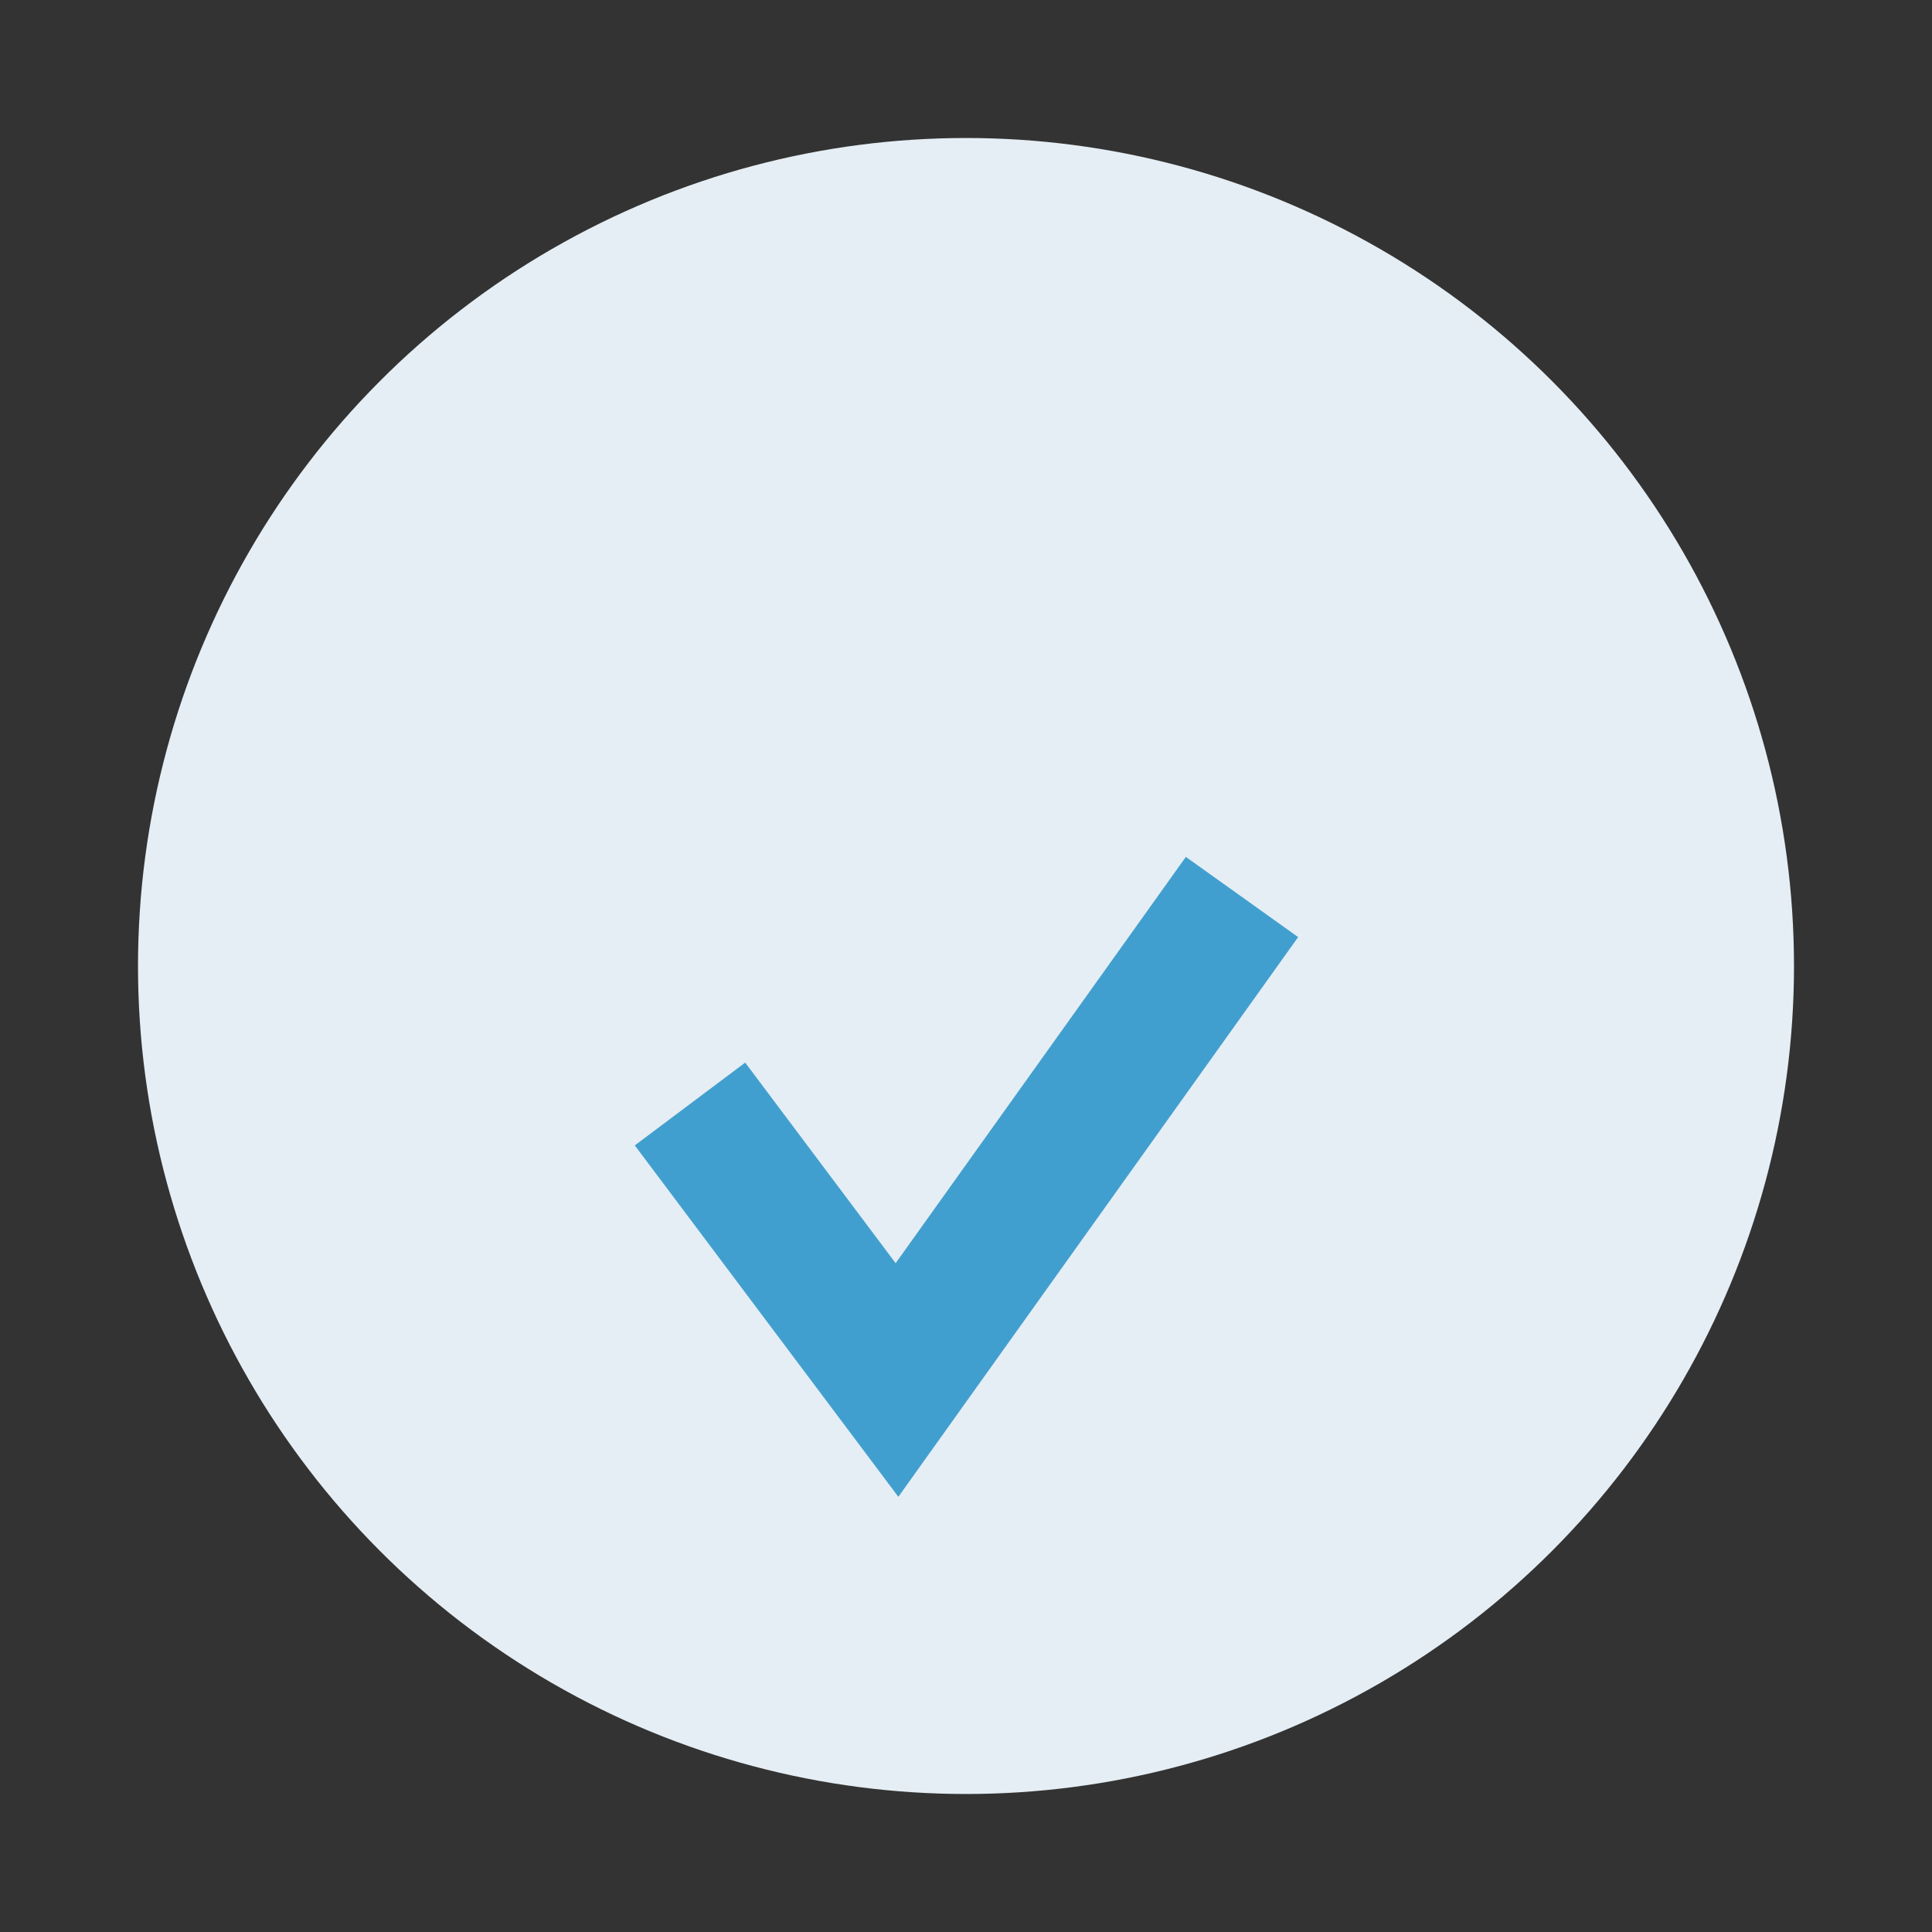 <?xml version="1.0" encoding="UTF-8"?>
<svg xmlns="http://www.w3.org/2000/svg" viewBox="0 0 28 28" width="28" height="28"><rect x="0" y="0" width="28" height="28" fill="#333333" stroke="none"/><circle cx="14" cy="14" r="12" fill="#E5EEF4"/><path d="M10 16l3 4 5-7" stroke="#419FCF" stroke-width="2" fill="none"/></svg>